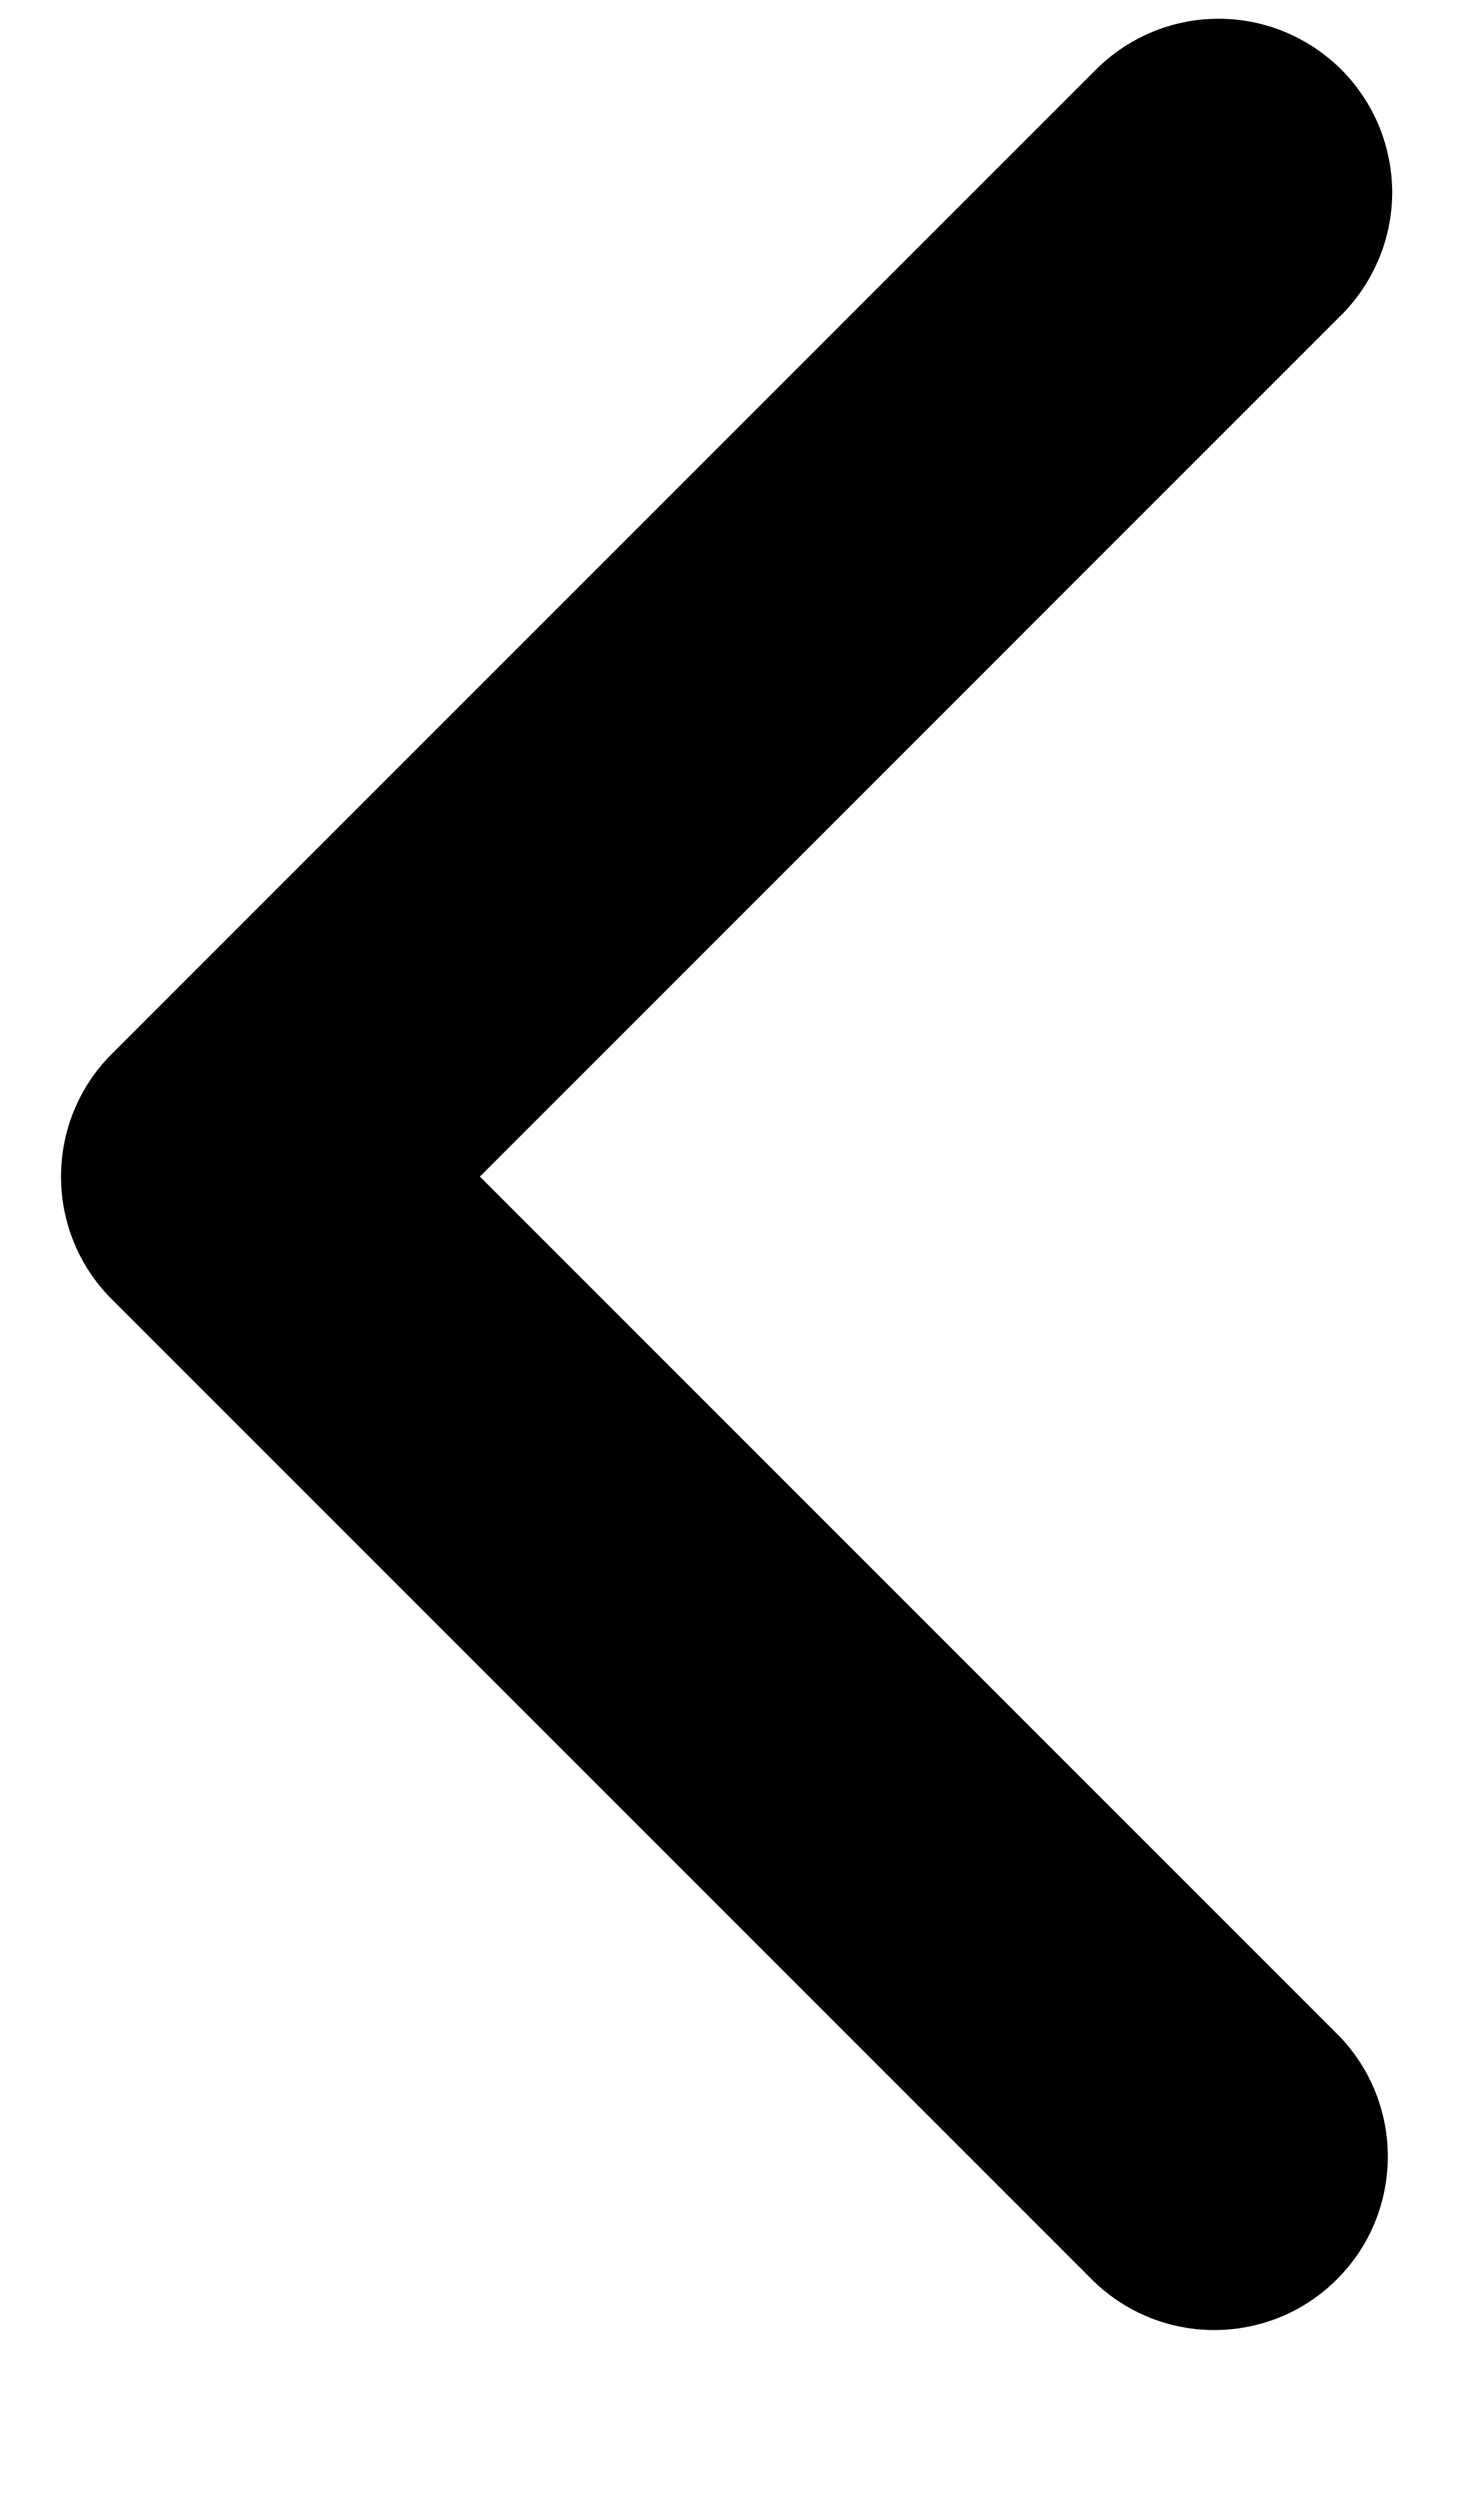<svg width="7" height="12" viewBox="0 0 7 12" fill="none" xmlns="http://www.w3.org/2000/svg">
<path fill-rule="evenodd" clip-rule="evenodd" d="M0.537 6.237C0.38 6.081 0.293 5.869 0.293 5.648C0.293 5.427 0.38 5.215 0.537 5.059L5.251 0.345C5.328 0.265 5.42 0.202 5.521 0.158C5.623 0.114 5.732 0.091 5.843 0.09C5.954 0.089 6.063 0.11 6.166 0.152C6.268 0.194 6.361 0.256 6.44 0.334C6.518 0.413 6.58 0.506 6.622 0.608C6.663 0.71 6.685 0.82 6.684 0.931C6.683 1.041 6.66 1.151 6.616 1.252C6.572 1.354 6.509 1.446 6.429 1.523L2.304 5.648L6.429 9.773C6.581 9.93 6.665 10.141 6.663 10.359C6.661 10.578 6.574 10.787 6.419 10.941C6.265 11.096 6.056 11.183 5.837 11.185C5.619 11.187 5.408 11.103 5.251 10.951L0.537 6.237Z" fill="black"/>
</svg>
